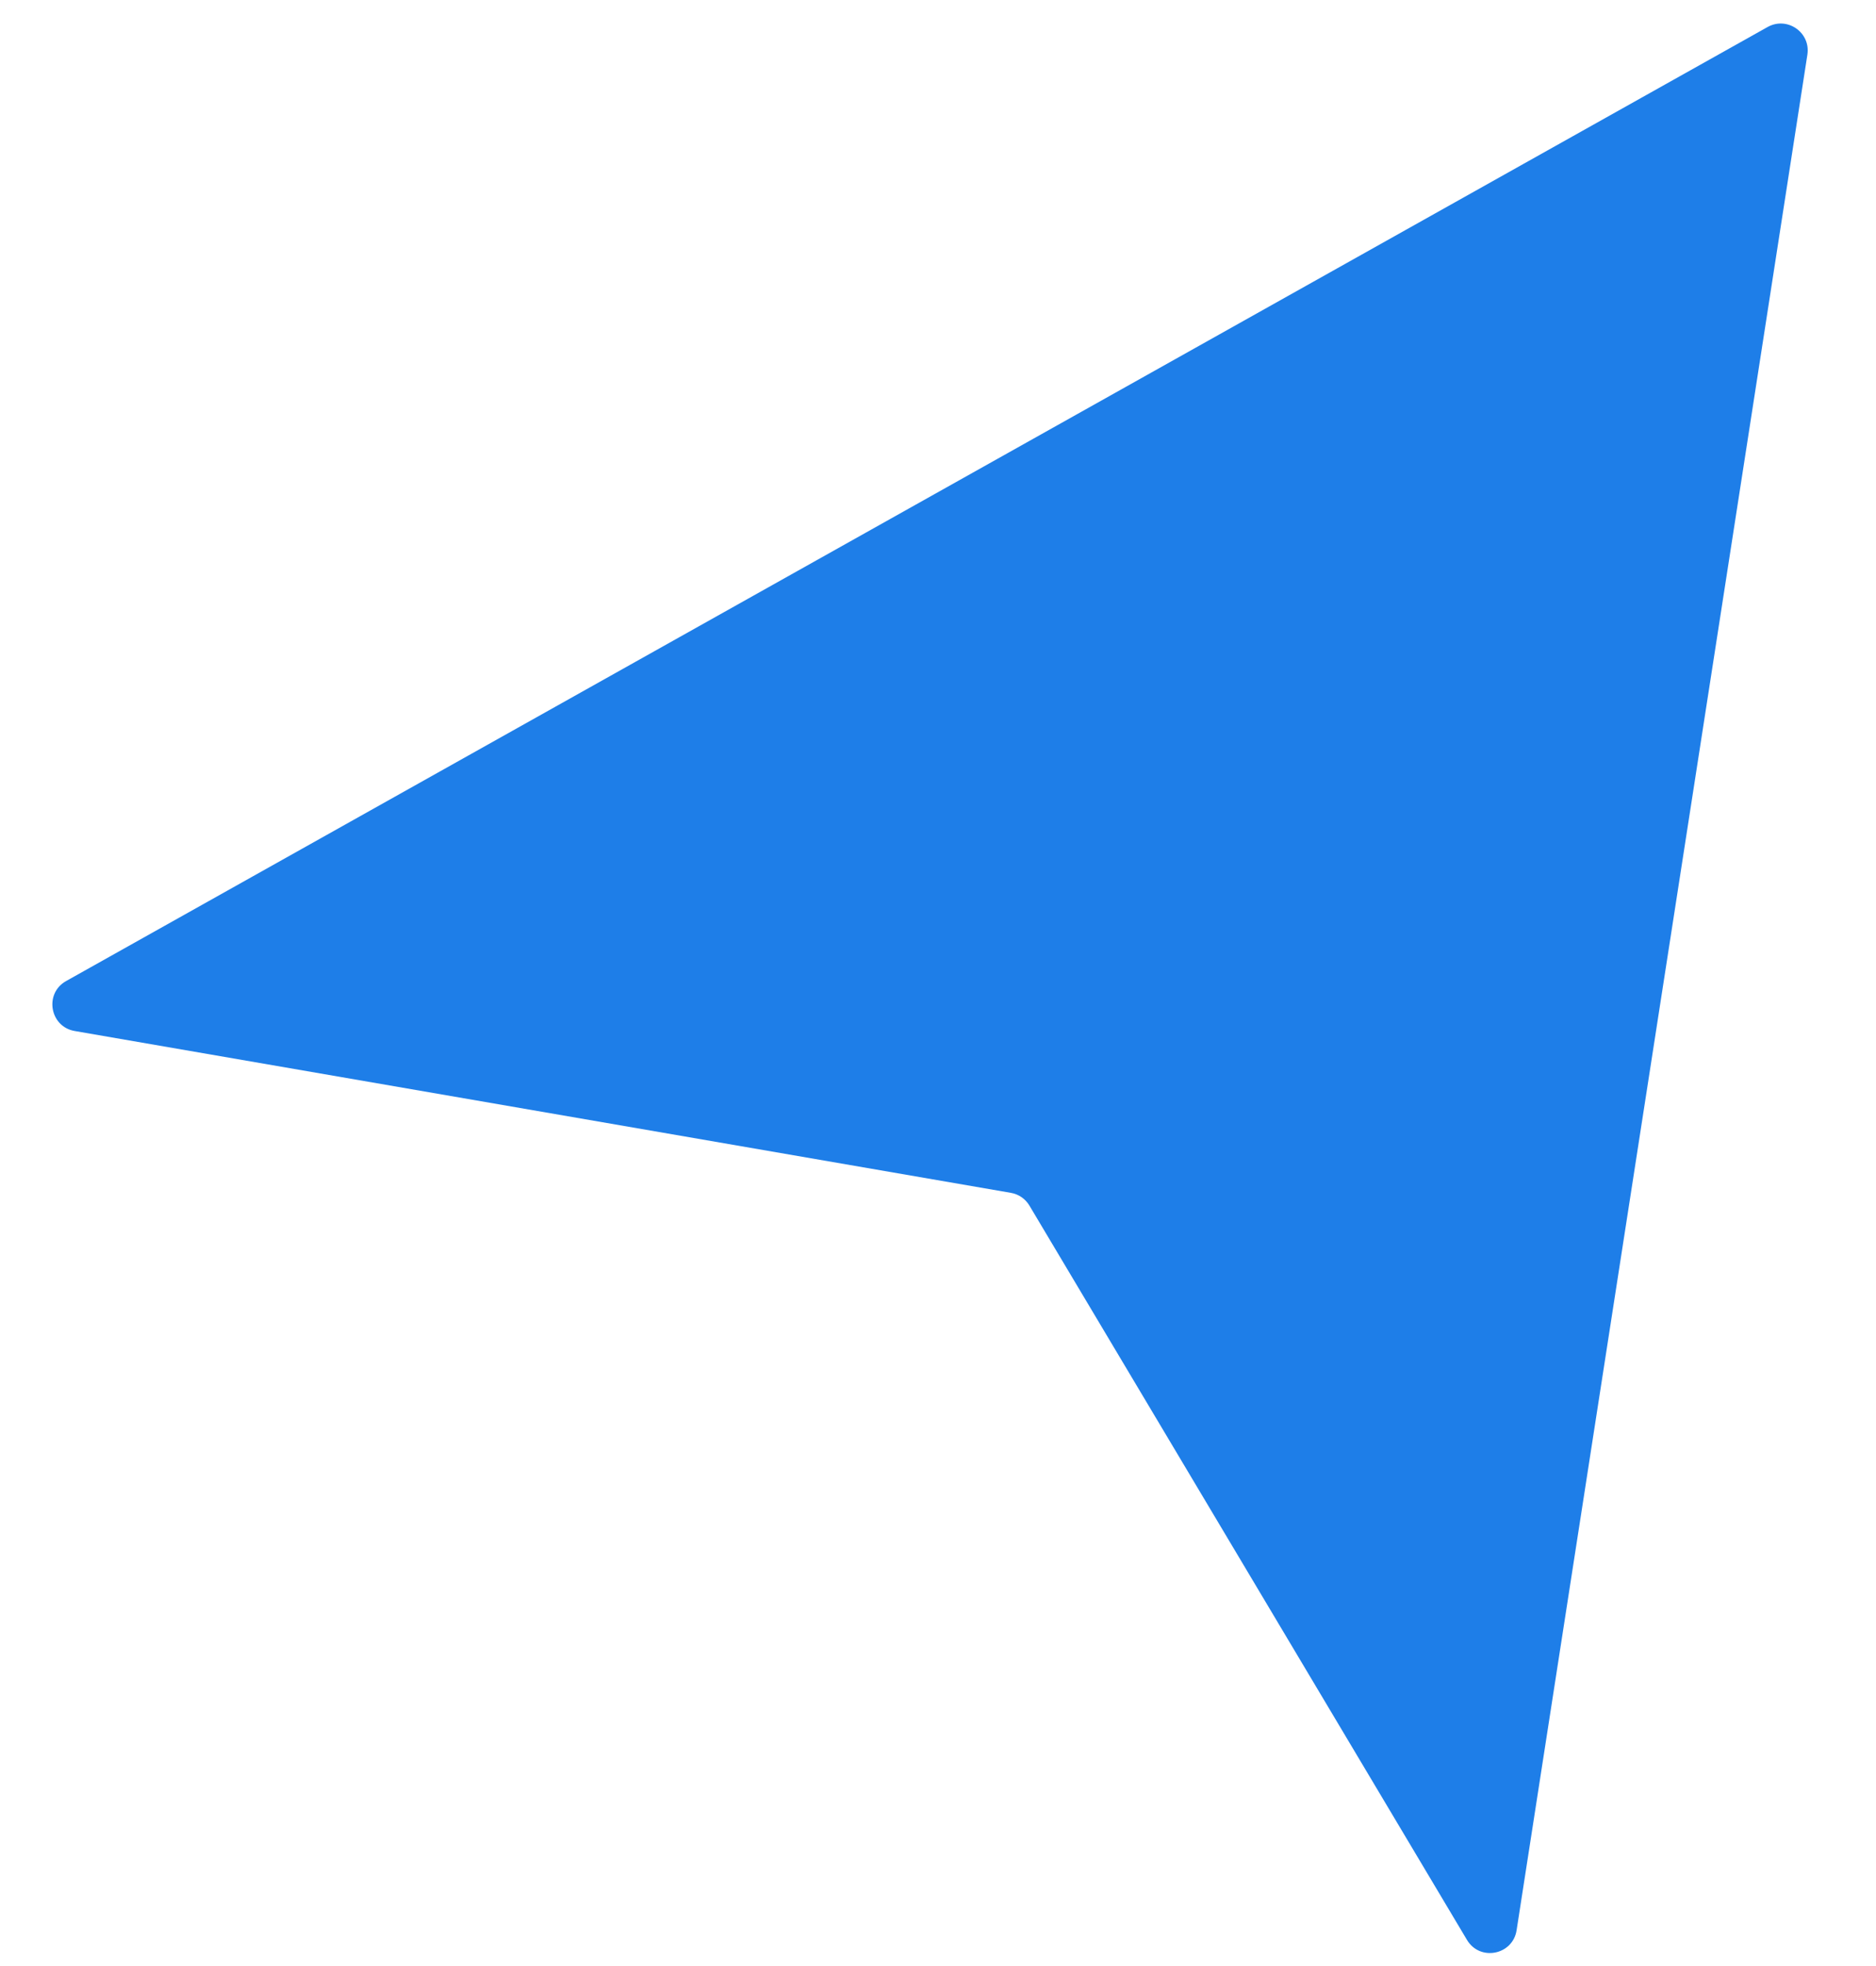 <?xml version="1.0" encoding="UTF-8"?> <svg xmlns="http://www.w3.org/2000/svg" width="21" height="22" viewBox="0 0 21 22" fill="none"><path d="M20.232 0.611L16.977 21.599C16.934 21.878 16.565 21.95 16.421 21.707L11.523 13.49C11.478 13.415 11.403 13.363 11.316 13.348L0.836 11.537C0.557 11.489 0.493 11.116 0.74 10.978L19.787 0.302C20.006 0.18 20.27 0.363 20.232 0.611Z" fill="#1E7EE8"></path></svg> 